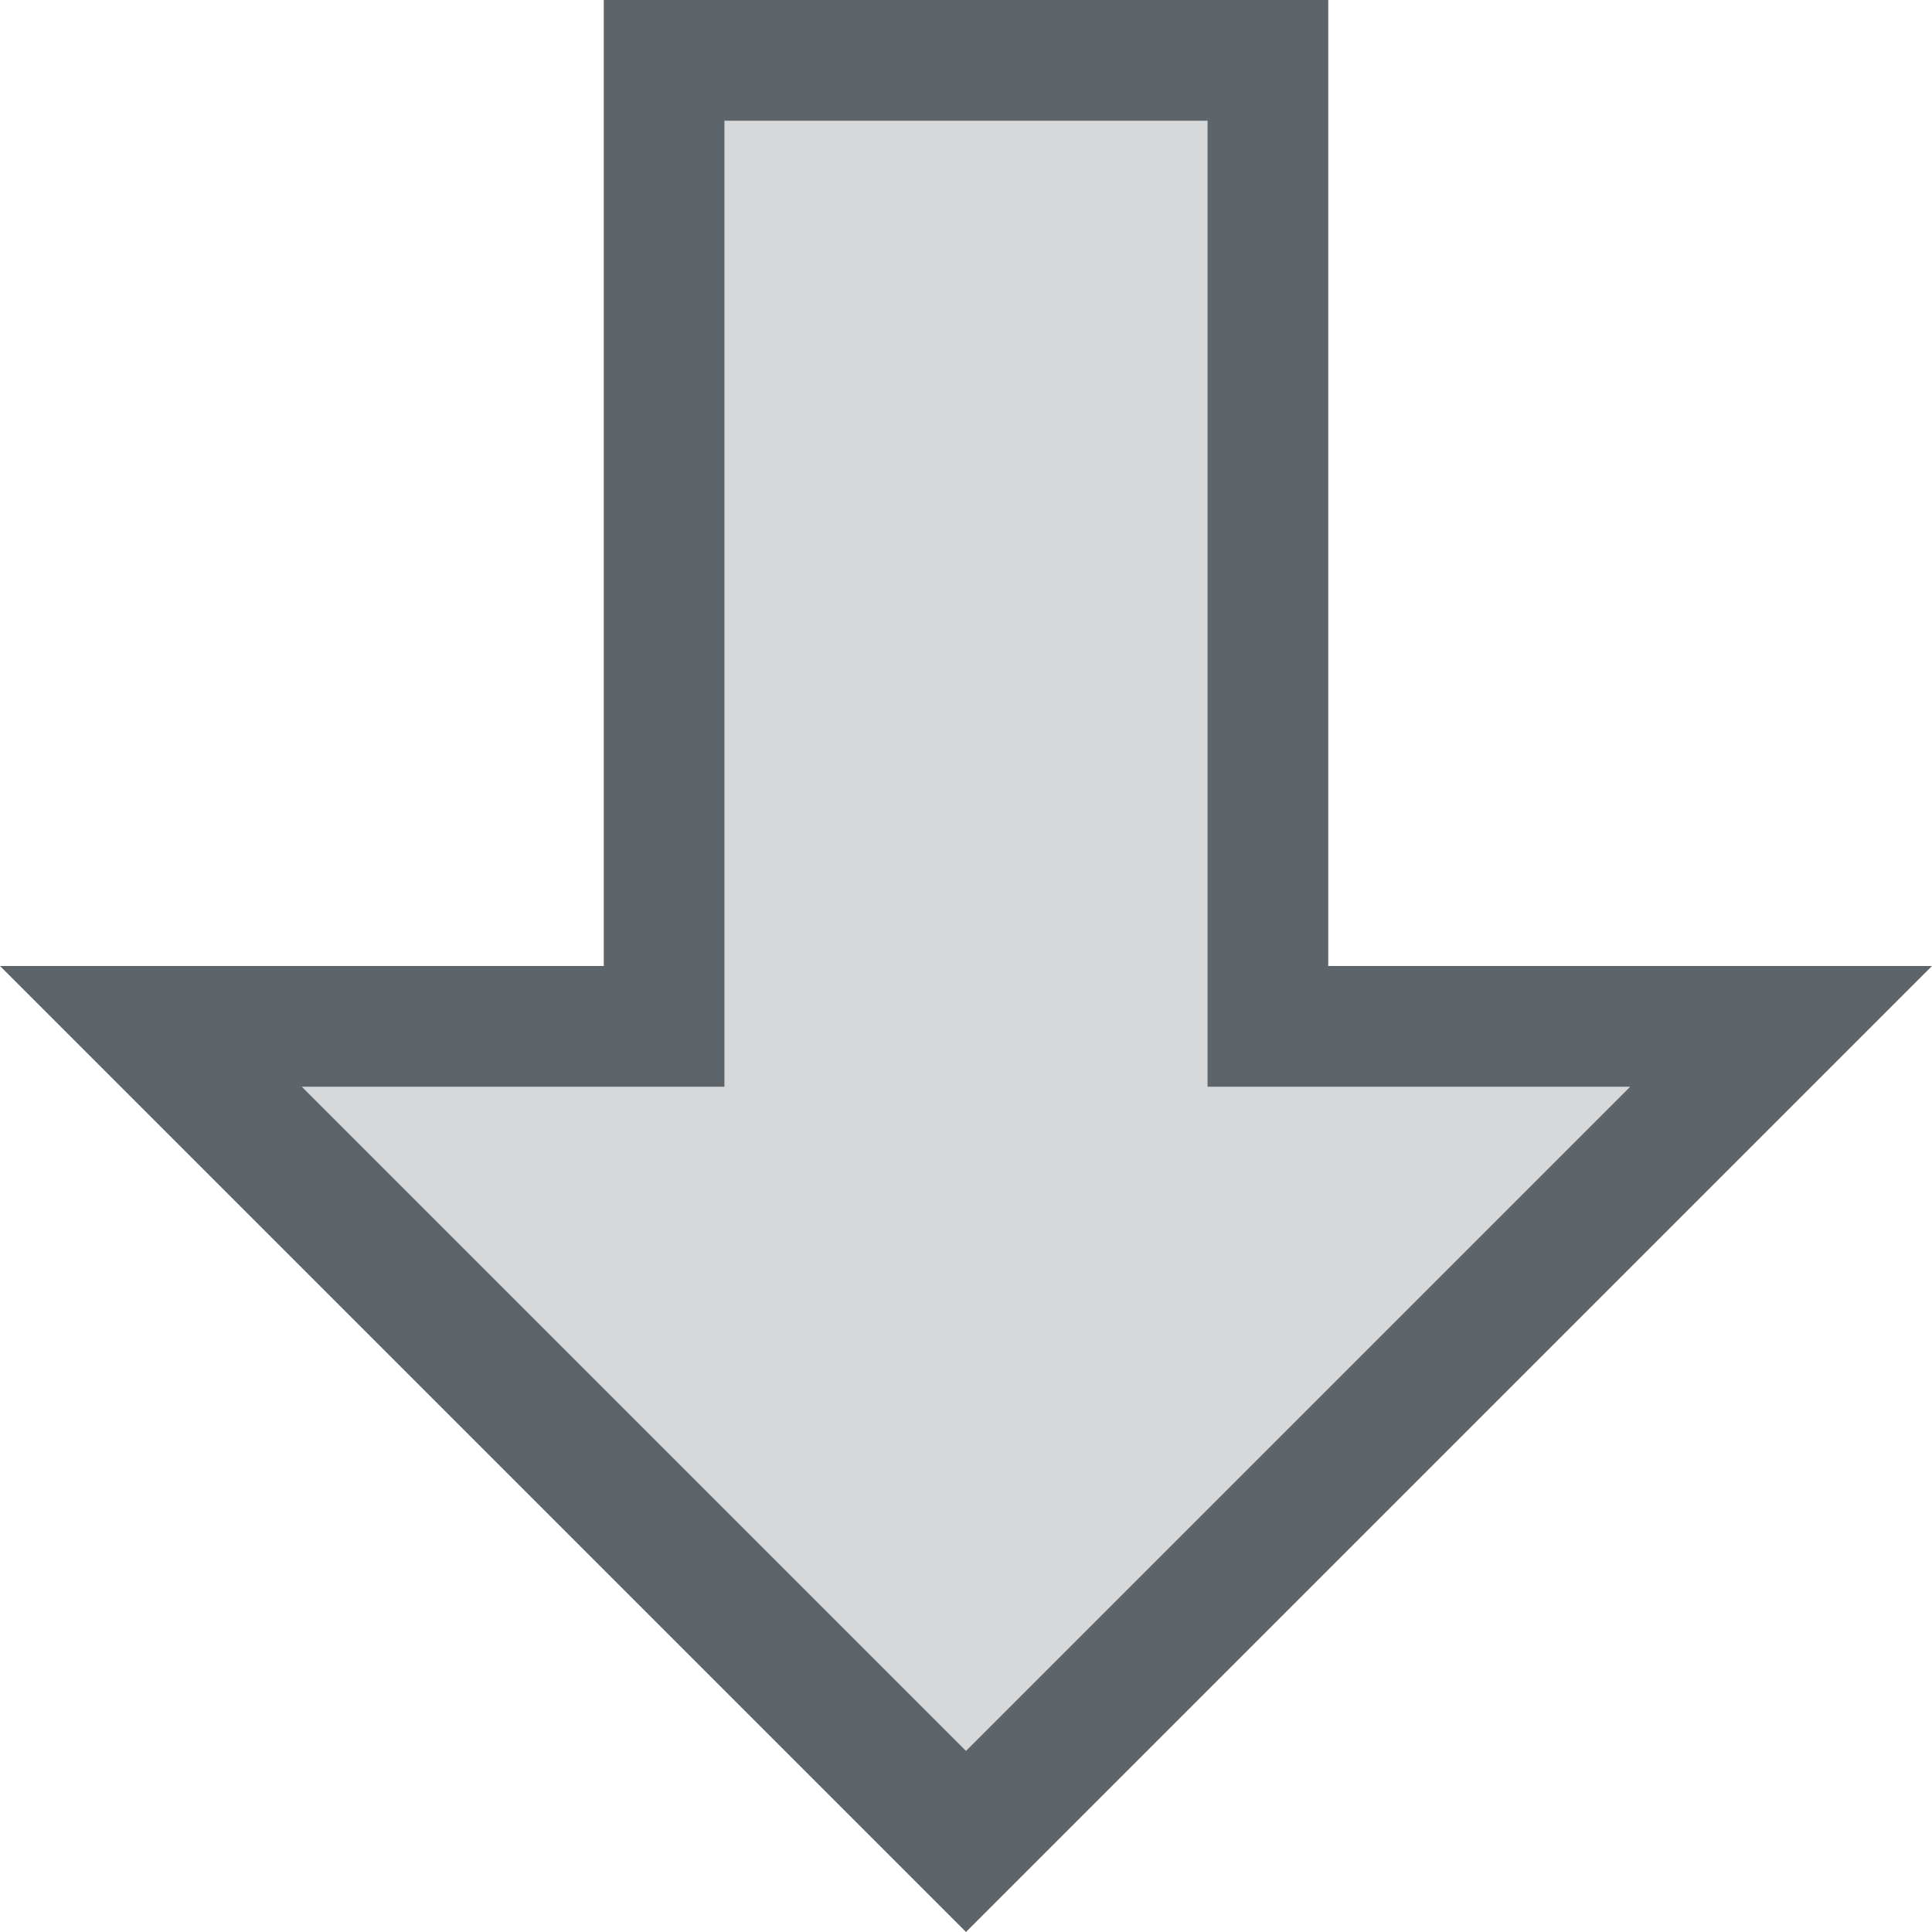 <svg width="16" height="16" version="1.1" xmlns="http://www.w3.org/2000/svg">
 <defs>
  <style id="current-color-scheme" type="text/css">
   .ColorScheme-Text { color:#5d656b; } .ColorScheme-Highlight { color:#5294e2; }
  </style>
 </defs>
 <path d="m6 1h4v8h3.5l-5.5 5.5-5.5-5.5h3.5z" style="fill:currentColor" class="ColorScheme-Text" opacity=".25"/>
 <path d="m5-1.2e-7v8h-5l8 8 8-8h-5v-8zm1 1h4v8h3.5l-5.5 5.5-5.5-5.5h3.5z" style="fill:currentColor" class="ColorScheme-Text"/>
</svg>

